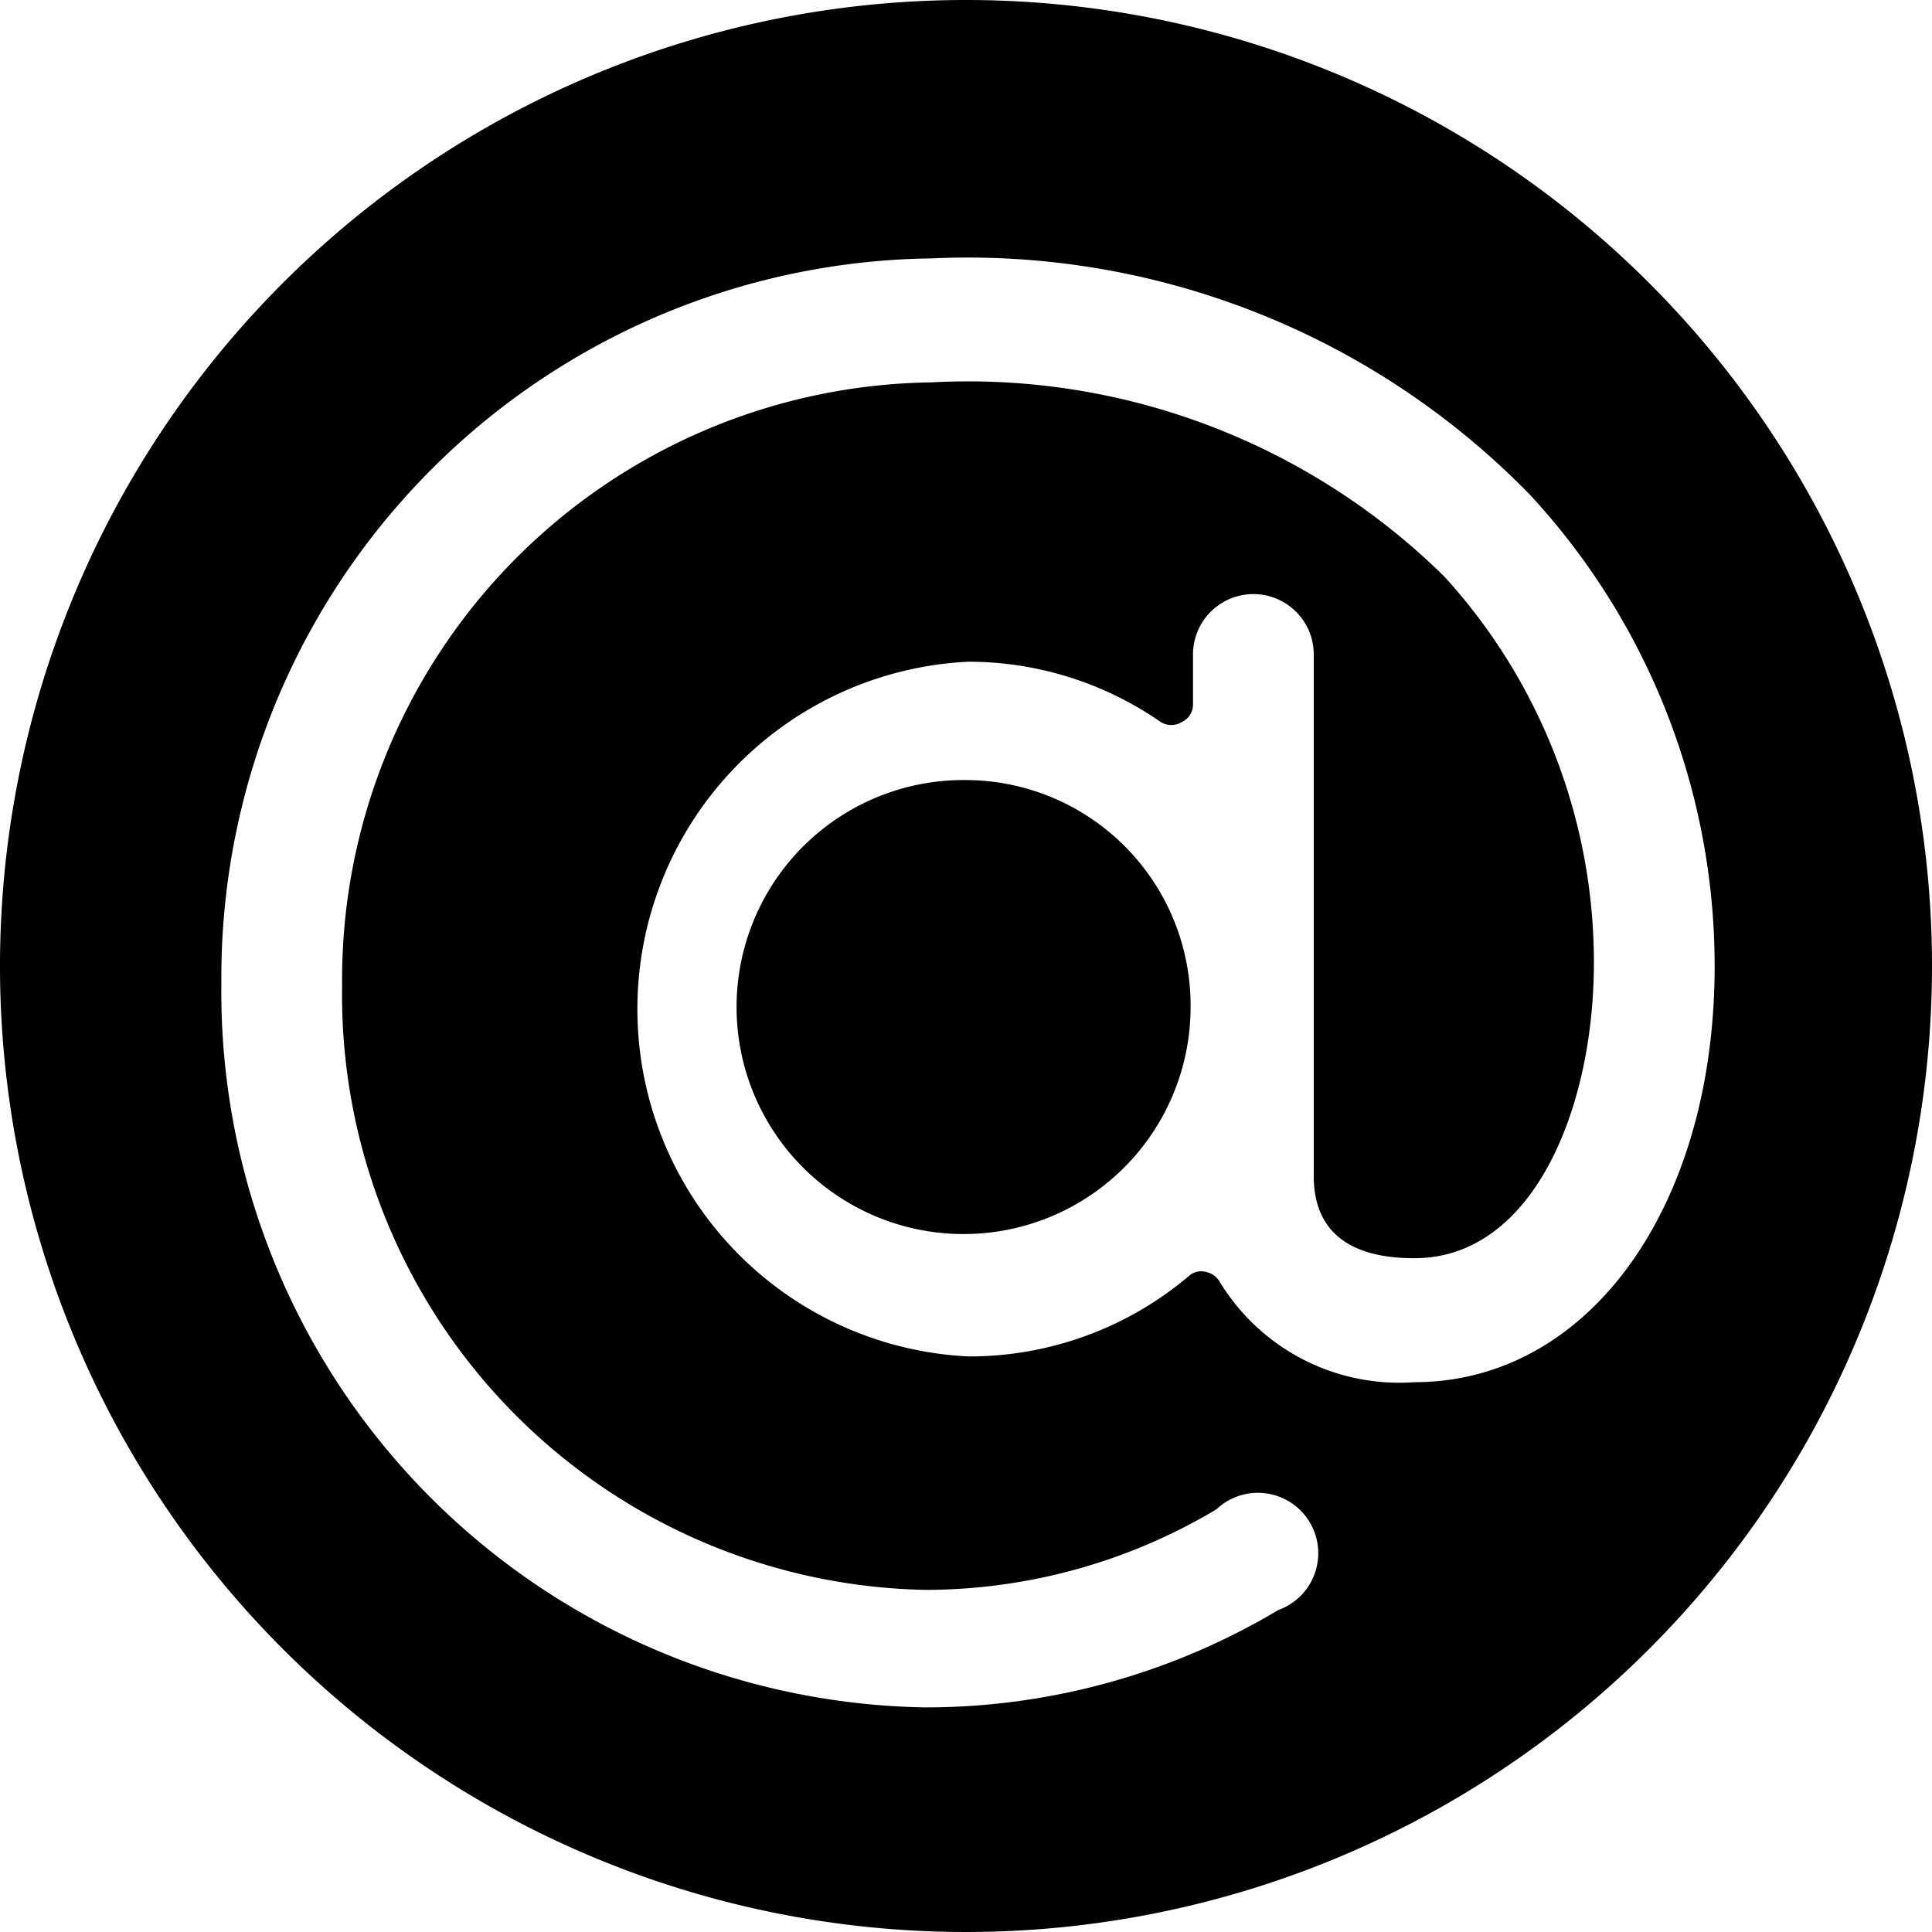 <svg xmlns="http://www.w3.org/2000/svg" viewBox="0 0 24 24" id="Read-Email-At-1--Streamline-Ultimate"><desc>Read Email At 1 Streamline Icon: https://streamlinehq.com</desc><g id="Read-Email-At-1--Streamline-Ultimate.svg"><path d="M12 9.69a2.82 2.82 0 1 0 2.79 2.81A2.8 2.8 0 0 0 12 9.69Z" fill="#000000" stroke-width="1"></path><path d="M12 0a12 12 0 1 0 12 12A12 12 0 0 0 12 0Zm5.57 15.63c1.47 0 2.23 -1.85 2.23 -3.67a7.11 7.11 0 0 0 -1.86 -4.8 8.43 8.43 0 0 0 -6.37 -2.41 7.42 7.42 0 0 0 -7.32 7.5 7.39 7.39 0 0 0 7.25 7.5 7.06 7.06 0 0 0 3.61 -1 0.75 0.75 0 1 1 0.77 1.25 8.55 8.55 0 0 1 -4.38 1.21 8.89 8.89 0 0 1 -8.75 -9 8.93 8.93 0 0 1 8.82 -9A9.75 9.75 0 0 1 19 6.14 8.62 8.62 0 0 1 21.3 12c0 3 -1.57 5.17 -3.73 5.17a2.61 2.61 0 0 1 -2.42 -1.25 0.26 0.26 0 0 0 -0.17 -0.12 0.23 0.23 0 0 0 -0.21 0.05 4.22 4.22 0 0 1 -2.74 1 4.32 4.32 0 0 1 0 -8.63 4.19 4.19 0 0 1 2.39 0.75 0.25 0.25 0 0 0 0.26 0 0.24 0.24 0 0 0 0.14 -0.22v-0.62a0.75 0.75 0 1 1 1.5 0v6.48c0 0.67 0.42 1.02 1.25 1.02Z" fill="#000000" stroke-width="1"></path></g></svg>